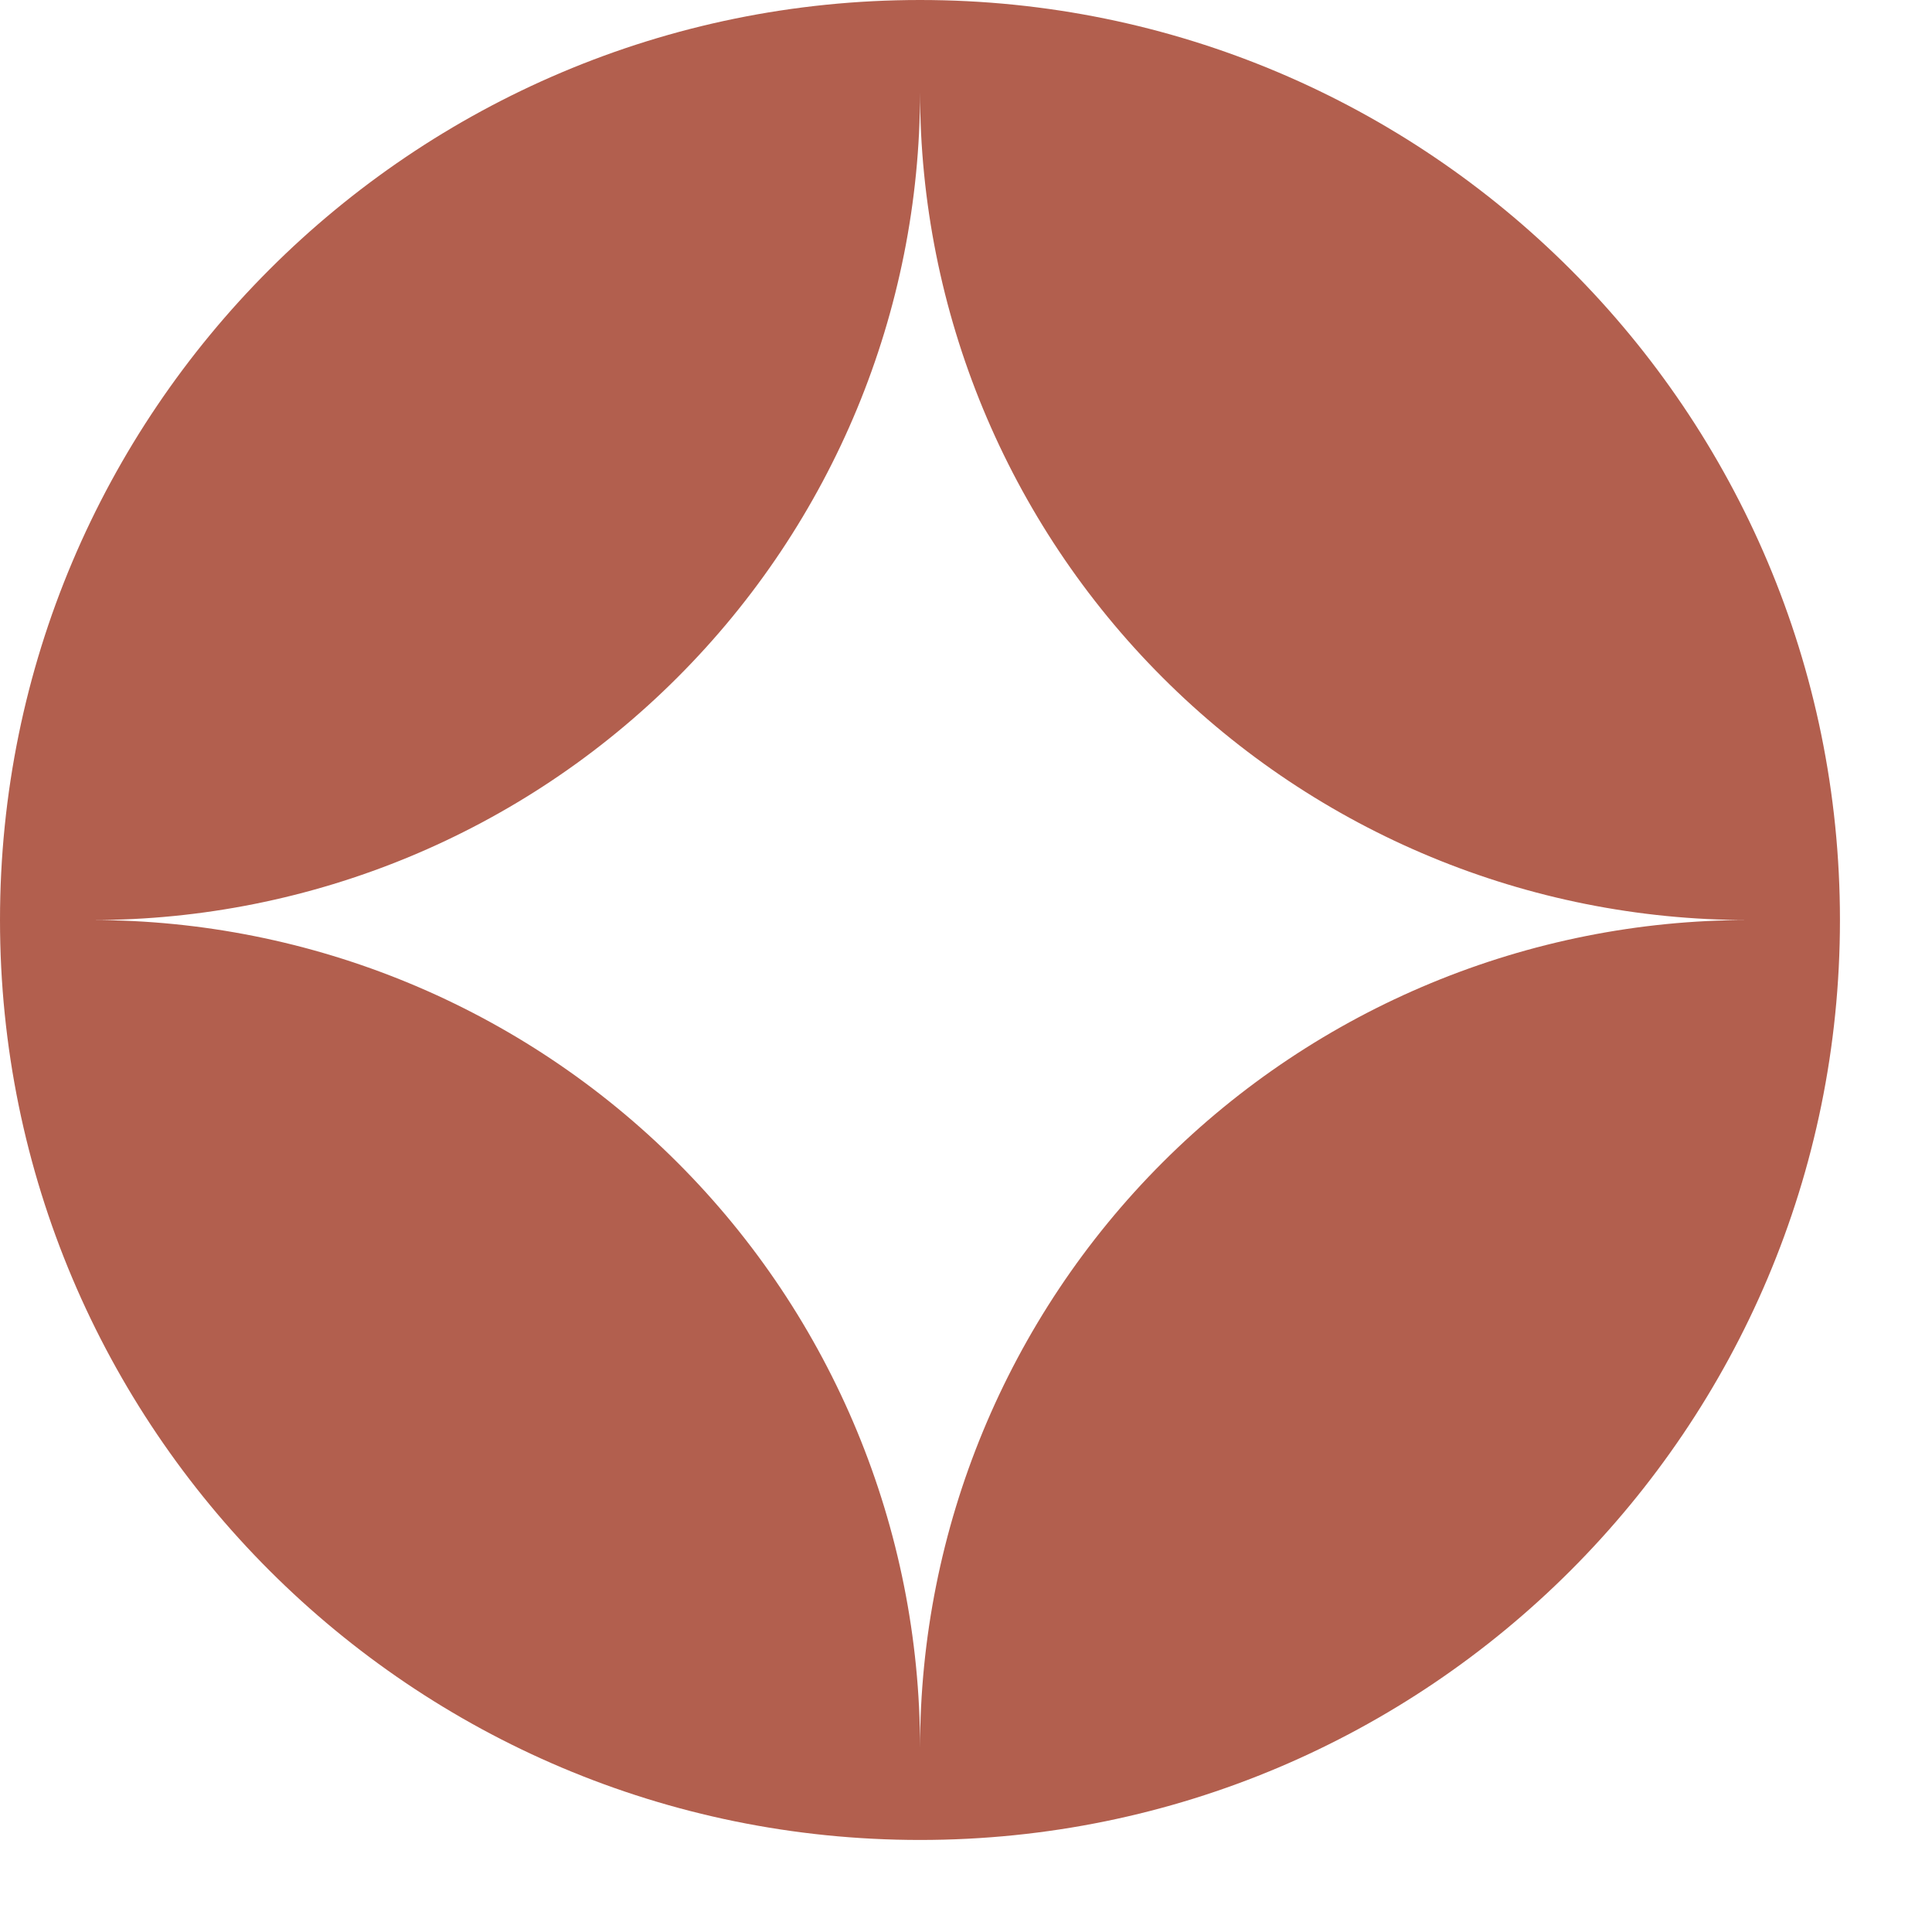 <svg width="14" height="14" viewBox="0 0 14 14" fill="none" xmlns="http://www.w3.org/2000/svg">
<path fill-rule="evenodd" clip-rule="evenodd" d="M6.667 0C2.985 0 0 2.985 0 6.667C0 10.349 2.985 13.333 6.667 13.333C10.349 13.333 13.333 10.349 13.333 6.667C13.333 2.985 10.349 0 6.667 0ZM6.667 0.667C6.667 2.258 6.035 3.784 4.909 4.909C3.784 6.035 2.258 6.667 0.667 6.667C2.258 6.667 3.784 7.299 4.909 8.424C6.035 9.549 6.667 11.075 6.667 12.667C6.667 11.075 7.299 9.549 8.424 8.424C9.549 7.299 11.075 6.667 12.667 6.667C11.075 6.667 9.549 6.035 8.424 4.909C7.299 3.784 6.667 2.258 6.667 0.667Z" fill="#B25F4E"/>
</svg>
